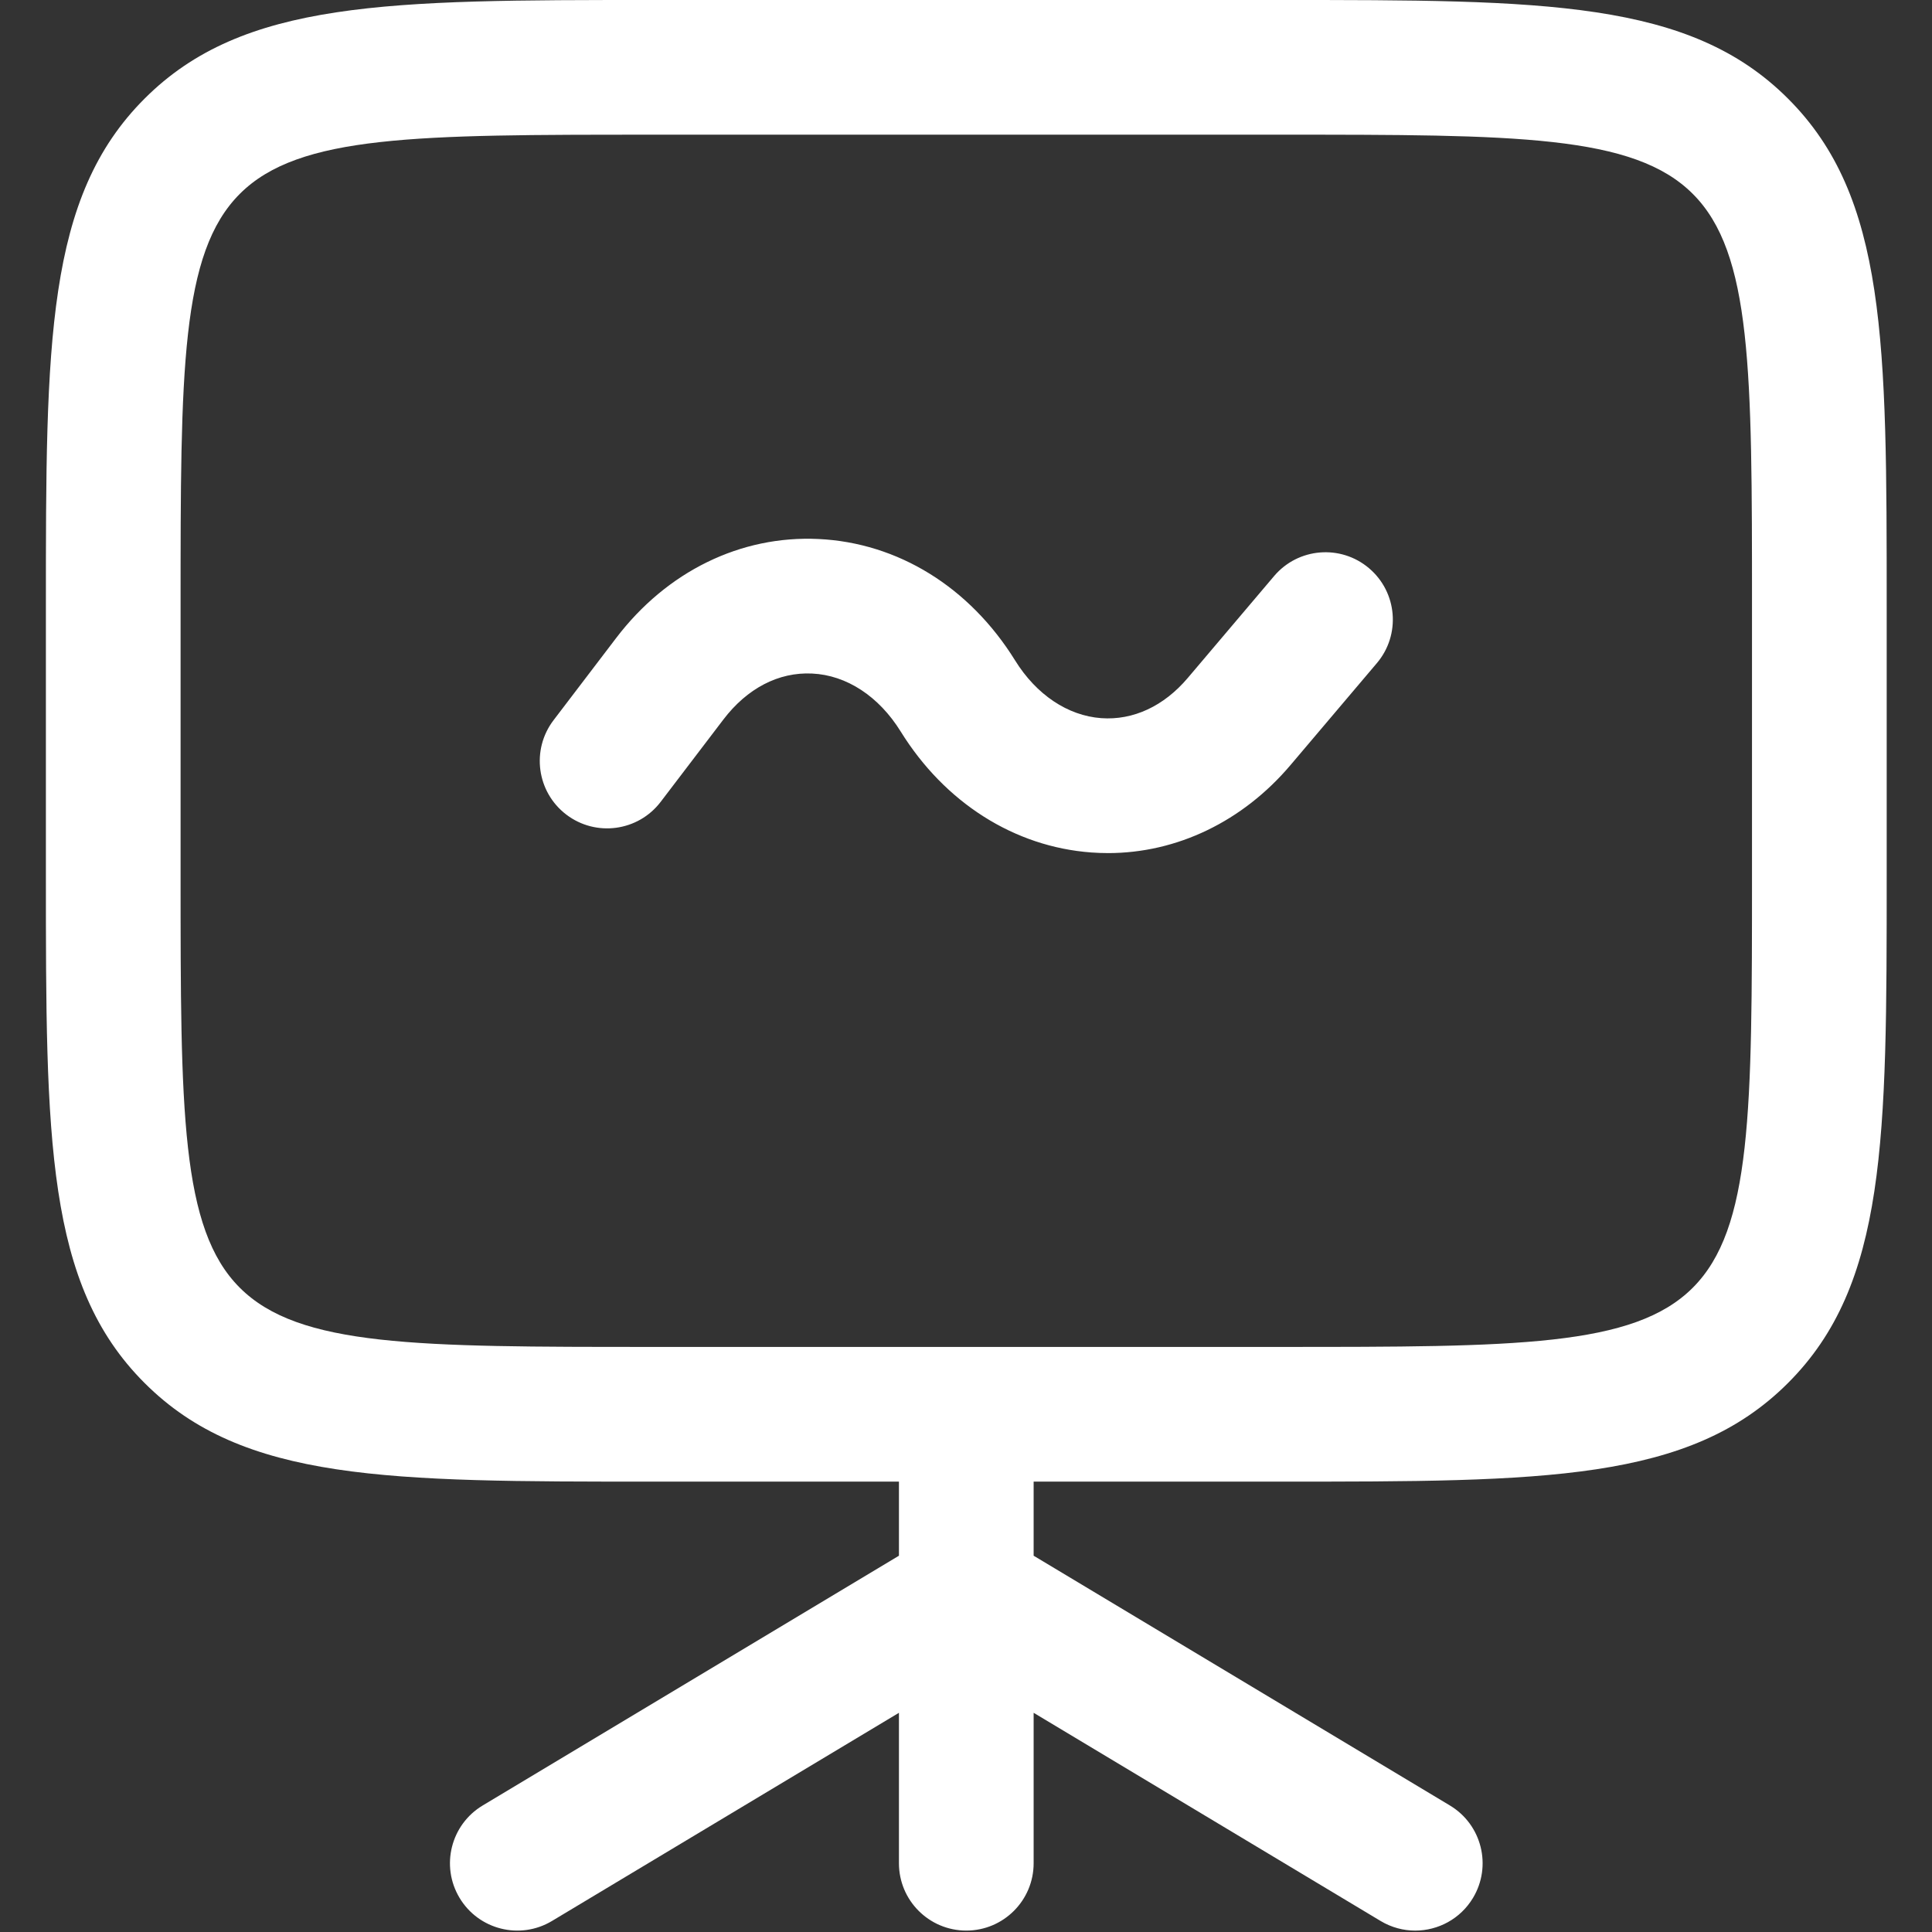 <?xml version="1.0" encoding="UTF-8"?>
<svg id="Layer_1" data-name="Layer 1" xmlns="http://www.w3.org/2000/svg" viewBox="0 0 2000 2000">
  <rect x="0" y="0" width="2000" height="2000" fill="#333333" stroke="none"/>
  <defs>
    <style>
      .cls-1 {
        fill: #fff;
      }
    </style>
  </defs>
  <path class="cls-1" d="M1325.65,1533.77h-650.69c-272.96,0-423.31,0-525.35-102.15-102.1-101.99-102.1-252.34-102.1-525.3v-278.87c0-272.95,0-423.31,102.16-525.35C251.65,0,402.01,0,674.96,0h650.69c272.95,0,423.31,0,525.35,102.15,102.1,101.99,102.1,252.34,102.1,525.3v278.87c0,272.95,0,423.31-102.15,525.35-101.99,102.1-252.34,102.1-525.3,102.1ZM674.96,139.43c-243.36,0-365.51,0-426.7,61.26-61.32,61.25-61.32,183.4-61.32,426.75v278.87c0,243.36,0,365.51,61.26,426.7,61.24,61.32,183.4,61.32,426.75,61.32h650.69c243.36,0,365.51,0,426.7-61.26,61.32-61.25,61.32-183.4,61.32-426.76v-278.87c0-243.36,0-365.51-61.26-426.7-61.25-61.32-183.4-61.32-426.75-61.32h-650.69Z"/>
  <path class="cls-1" d="M1465.02,1998.55c-12.21,0-24.57-3.21-35.81-9.95l-359.19-215.52v155.73c0,38.5-31.21,69.72-69.72,69.72s-69.72-31.21-69.72-69.72v-155.73l-359.19,215.52c-33.02,19.8-75.84,9.11-95.65-23.91-19.81-33.02-9.1-75.84,23.91-95.65l430.93-258.56v-99.96c0-38.5,31.21-69.72,69.72-69.72s69.72,31.22,69.72,69.72v99.96l430.93,258.56c33.02,19.81,43.72,62.63,23.91,95.65-13.07,21.79-36.16,33.85-59.84,33.86ZM1146.94,883.11c-5.73,0-11.47-.21-17.23-.63-79.71-5.87-151.66-51.55-197.39-125.34-22.57-36.36-55.96-58.2-91.6-59.89-34.7-1.7-67.3,15.3-91.96,47.72l-64.82,85.09c-23.33,30.62-67.08,36.54-97.7,13.21-30.63-23.33-36.54-67.08-13.21-97.71l64.79-85.05c52.48-68.98,128.89-106.4,209.52-102.53,82.16,3.9,156.33,49.71,203.47,125.68,21.97,35.45,54.45,57.22,89.14,59.77,33.1,2.41,64.91-12.38,89.71-41.71l89.29-105.38c24.89-29.38,68.89-33.01,98.26-8.12,29.38,24.89,33.02,68.88,8.12,98.26l-89.23,105.32c-49.56,58.62-117.73,91.32-189.14,91.33Z"/>
</svg>